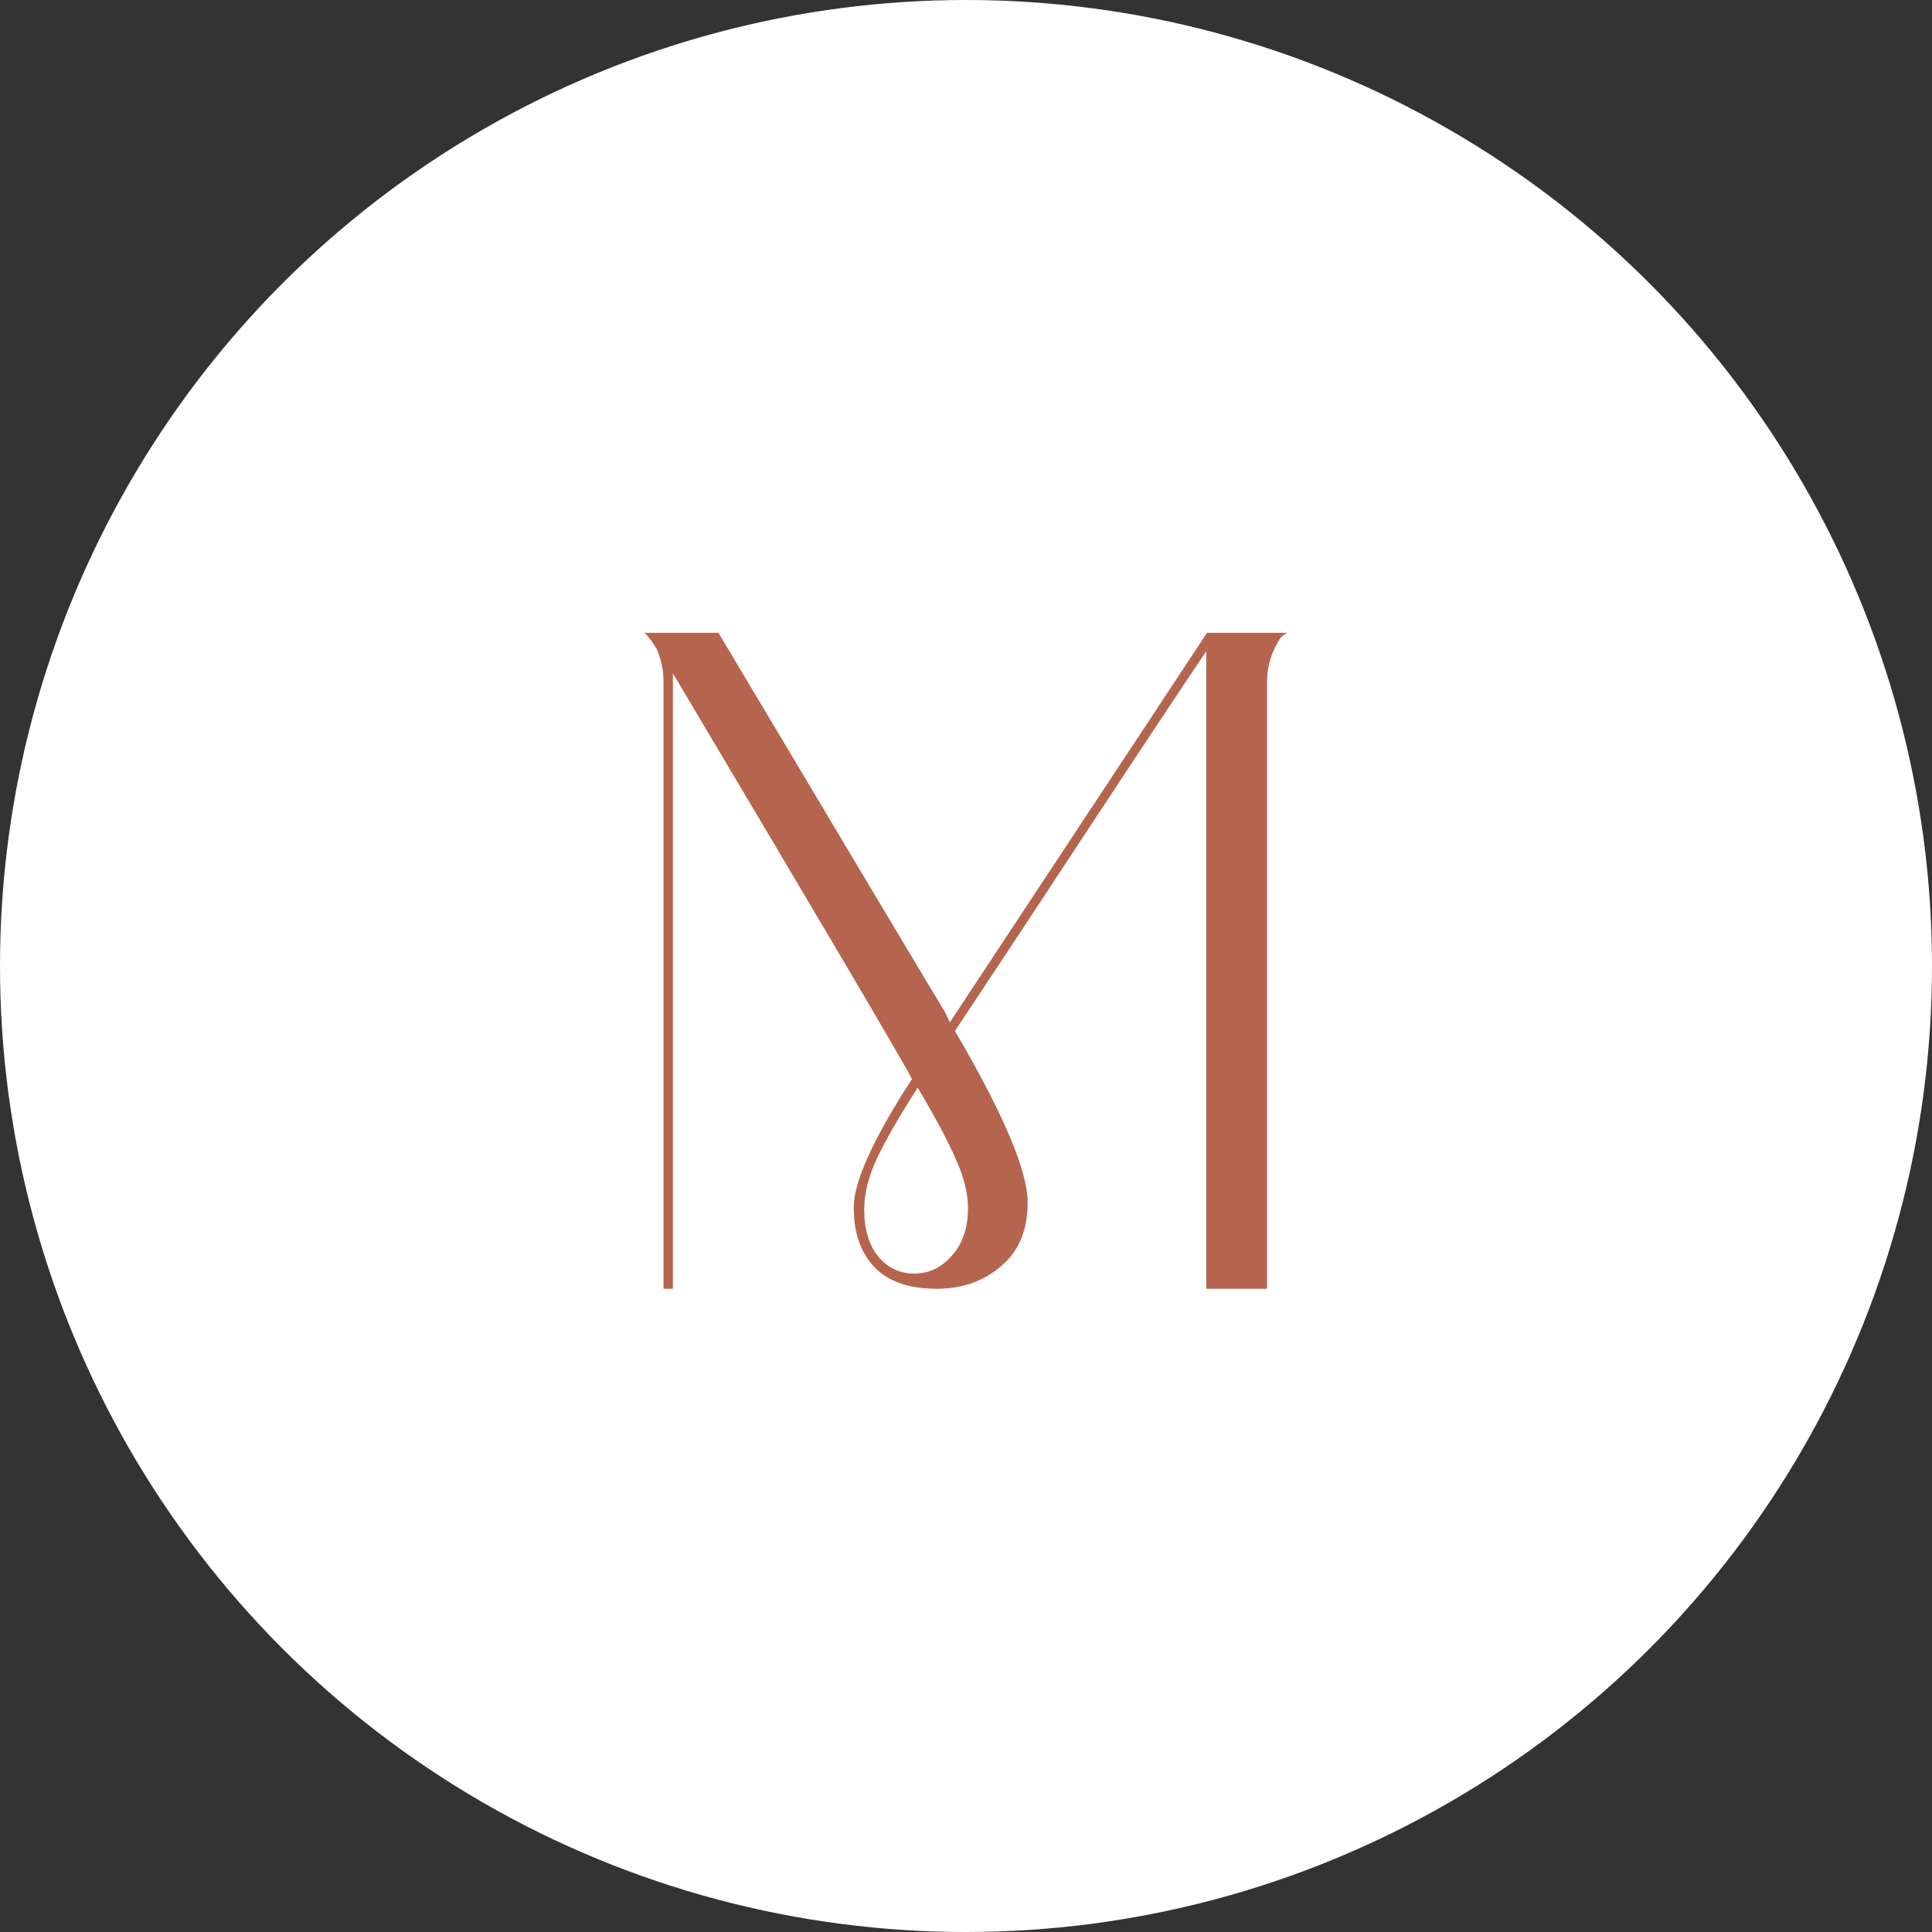 <svg width="60" height="60" viewBox="0 0 60 60" fill="none" xmlns="http://www.w3.org/2000/svg">
<rect x="0" y="0" width="60" height="60" fill="#333333" stroke="none"/>
<circle cx="30" cy="30" r="30" fill="white"/>
<g clip-path="url(#clip0_943_389)">
<path d="M20.606 21.214C20.606 21.046 20.595 20.889 20.573 20.743C20.539 20.585 20.505 20.451 20.472 20.361C20.438 20.26 20.404 20.159 20.348 20.08C20.292 20.001 20.258 19.934 20.213 19.878C20.168 19.833 20.135 19.777 20.101 19.743C20.067 19.698 20.034 19.665 20 19.653H22.313C26.289 26.324 28.636 30.254 29.354 31.444C29.399 31.546 29.455 31.647 29.5 31.748L37.485 19.653H39.989C39.944 19.665 39.877 19.709 39.809 19.766C39.742 19.822 39.652 19.99 39.528 20.26C39.416 20.529 39.349 20.844 39.349 21.214V40.035H37.462V20.226C37.092 20.765 36.384 21.832 35.328 23.427C34.273 25.021 33.195 26.661 32.094 28.334C30.994 30.007 30.174 31.231 29.657 32.017C31.162 34.589 31.915 36.363 31.915 37.34C31.915 38.194 31.645 38.856 31.095 39.316C30.556 39.788 29.882 40.024 29.096 40.024C28.231 40.024 27.58 39.799 27.153 39.35C26.727 38.901 26.513 38.283 26.513 37.497C26.513 36.7 27.12 35.364 28.321 33.511C28.018 32.916 25.536 28.716 20.898 20.911V40.035H20.606V21.214ZM30.062 37.52C30.062 37.071 29.938 36.554 29.68 35.992C29.433 35.42 29.04 34.69 28.501 33.78C27.928 34.667 27.513 35.397 27.243 35.959C26.974 36.532 26.839 37.059 26.839 37.565C26.839 38.182 26.985 38.665 27.277 39.025C27.569 39.373 27.939 39.552 28.389 39.552C28.838 39.552 29.231 39.373 29.556 39.002C29.893 38.631 30.062 38.137 30.062 37.52Z" fill="#B5654E"/>
</g>
<defs>
<clipPath id="clip0_943_389">
<rect width="20" height="20.371" fill="white" transform="translate(20 19.653)"/>
</clipPath>
</defs>
</svg>
